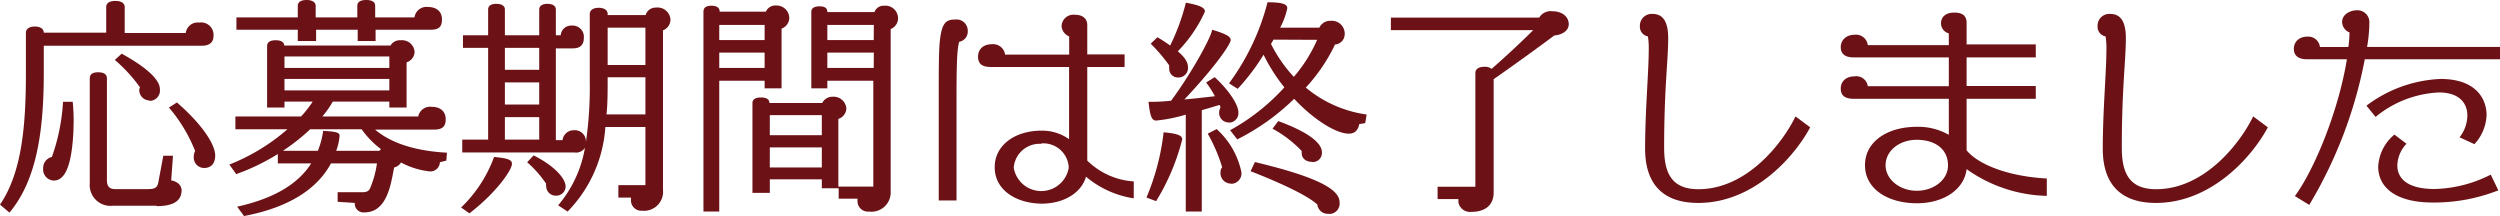<svg xmlns="http://www.w3.org/2000/svg" width="240.35" height="20.77" viewBox="0 0 240.35 20.77"><defs><style>.cls-1{fill:#6c1217;}</style></defs><title>contest_end</title><g id="レイヤー_2" data-name="レイヤー 2"><g id="レイヤー_1-2" data-name="レイヤー 1"><path class="cls-1" d="M19.74,5.06H4.58V7.63c0,5.57-.66,10.32-3.3,13.47l-.91-.77c2.12-3.1,2.49-7.66,2.49-12.63V3.8c0-.33.29-.59.86-.59s.86.26.86.59l6,0V1.34c0-.29.19-.59.88-.59s.9.3.9.59V3.83h5.87a1.15,1.15,0,0,1,1.28-1A1.2,1.2,0,0,1,20.9,4.09C20.9,4.71,20.55,5.06,19.74,5.06ZM7.42,13.44c-.2,3.68-1,4.58-1.9,4.58a1.07,1.07,0,0,1-1-1.19,1.08,1.08,0,0,1,.84-1.08,19.19,19.19,0,0,0,1.07-5.3h.93a17.43,17.43,0,0,1,.09,1.89C7.44,12.72,7.44,13.09,7.42,13.44Zm8,7H11.22A2,2,0,0,1,9,18.28V8.21c0-.33.16-.6.81-.6s.84.27.84.6V18c0,.42.13.84.77.84h3.17c.68,0,.9-.15,1-.64l.48-2.57H17L16.83,18c.66.13,1,.5,1,1C17.8,19.78,17.32,20.48,15.4,20.48Zm-.66-10.12a1,1,0,0,1-1-1,.46.46,0,0,1,.07-.26,14.66,14.66,0,0,0-2.42-2.64l.66-.6c3.12,1.72,3.67,2.82,3.67,3.39A1,1,0,0,1,14.74,10.36ZM20,16.81a1,1,0,0,1-1-1.08,1.14,1.14,0,0,1,.13-.55A14.66,14.66,0,0,0,16.61,11l.77-.49c2.73,2.38,3.68,4.21,3.68,5.09S20.57,16.81,20,16.81Z" transform="translate(-0.37 -0.66)"/><path class="cls-1" d="M43.28,16.1l-.62.16a.91.91,0,0,1-.95.88,7.52,7.52,0,0,1-2.79-.86,1,1,0,0,1-.66.48c-.31,1.63-.68,4.32-2.86,4.32a.84.84,0,0,1-.92-.91l-1.65-.11v-.92H35.2c.44,0,.66-.11.79-.48a9.29,9.29,0,0,0,.62-2.29H32.19c-1.08,2-3.37,4.11-8.36,5.06l-.66-.9c3.89-.86,6-2.4,7.12-4.16H27.08v-.9a20.87,20.87,0,0,1-4,1.93l-.66-.92A19.14,19.14,0,0,0,28,13.09H23V11.86h6.31a10.19,10.19,0,0,0,1.12-1.43H27.72V11H26.05V5.1c0-.28.15-.57.81-.57s.82.26.84.51H37.91a1.06,1.06,0,0,1,1-.51,1.21,1.21,0,0,1,1.32,1.12,1.09,1.09,0,0,1-.77,1V11H37.8v-.57H32.36a9.18,9.18,0,0,1-1,1.43h9.22a1.16,1.16,0,0,1,1.3-.93c.86,0,1.34.47,1.34,1.19s-.33,1-1.14,1H36.43c1.94,1.65,4.82,2.11,6.91,2.22ZM41.76,3.52H36.48V4.6H34.76V3.52h-4V4.6H29V3.52H23.1V2.33H29V1.21c0-.27.2-.55.84-.55s.88.28.88.55V2.33h4V1.21c0-.27.18-.55.86-.55s.86.28.86.55V2.33h3.78a1.16,1.16,0,0,1,1.28-1c.88,0,1.36.47,1.36,1.19S42.57,3.52,41.76,3.52Zm-6.62,9.57H30.19a20,20,0,0,1-2.62,2.07h3.36a8.26,8.26,0,0,0,.51-1.92c1.23.07,1.58.16,1.58.47a5.34,5.34,0,0,1-.33,1.45h4.16A.76.76,0,0,1,37,15,8.5,8.5,0,0,1,35.14,13.09Zm2.66-7H27.72v1.1H37.8Zm0,2.16H27.72v1.1H37.8Z" transform="translate(-0.37 -0.66)"/><path class="cls-1" d="M45.5,21.17l-.8-.56a12.83,12.83,0,0,0,3.17-4.86c1.43.13,1.72.31,1.72.66C49.59,17,48.09,19.18,45.5,21.17ZM64.11,3.58V18.92a1.83,1.83,0,0,1-2,2,1,1,0,0,1-1.08-1v-.26H59.82V18.46h2.6V12.87H58.57A12.83,12.83,0,0,1,54.94,21l-.91-.6a11.56,11.56,0,0,0,2.58-5.54,1,1,0,0,1-1,.46H44.81V14.08H47.3V5.26H44.88V4.05H47.3V1.56c0-.26.18-.53.79-.53s.82.27.82.53V4.05h3.3V1.58c0-.26.17-.55.79-.55s.81.29.81.55V4.05h.47a1,1,0,0,1,1.07-.93A1.08,1.08,0,0,1,56.5,4.31c0,.62-.31,1-1.06,1H53.81v8.82h.64a1.09,1.09,0,0,1,1.12-.95,1.07,1.07,0,0,1,1.13,1.15,37.21,37.21,0,0,0,.37-5.94V2c0-.33.29-.59.86-.59s.86.26.86.59v.11h3.65a1,1,0,0,1,1-.72,1.24,1.24,0,0,1,1.39,1.16A1.13,1.13,0,0,1,64.11,3.58ZM52.21,5.26h-3.3V7.37h3.3Zm0,3.32h-3.3v2.13h3.3Zm0,3.34h-3.3v2.16h3.3Zm1.67,7.55a.92.92,0,0,1-1-.9.57.57,0,0,1,0-.24,10.3,10.3,0,0,0-1.83-2.07l.62-.66c2,1,3.08,2.22,3.08,3A.89.89,0,0,1,53.88,19.47ZM62.42,8.09H58.79v.14c0,1.25,0,2.4-.11,3.43h3.74Zm0-4.77H58.79V6.91h3.63Z" transform="translate(-0.37 -0.66)"/><path class="cls-1" d="M75.51,3.41V9.15H73.88V8.42H69.52V21H68V1.78c0-.29.15-.57.77-.57s.79.28.79.57v0H74a1,1,0,0,1,1-.59,1.22,1.22,0,0,1,1.25,1.14A1.11,1.11,0,0,1,75.51,3.41Zm-1.63-.35H69.52V4.51h4.36Zm0,2.66H69.52V7.19h4.36ZM86,3.45V19.1A1.85,1.85,0,0,1,83.91,21a1,1,0,0,1-1.1-1v-.24H81v-1H79.38v-.86h-5v1.3H72.71V10.56c0-.27.18-.53.82-.53s.81.26.81.53h5.08a1.08,1.08,0,0,1,1-.6,1.23,1.23,0,0,1,1.32,1.13,1.1,1.1,0,0,1-.77,1v6.51h3.36V8.42H79.91v.73H78.37V1.8c0-.26.15-.53.79-.53s.75.27.75.55h4.53a.93.93,0,0,1,.92-.61,1.22,1.22,0,0,1,1.35,1.21A1.11,1.11,0,0,1,86,3.45Zm-6.62,8.28h-5v1.93h5Zm0,3.1h-5v1.93h5Zm5-11.77H79.91V4.51h4.46Zm0,2.66H79.91V7.19h4.46Z" transform="translate(-0.37 -0.66)"/><path class="cls-1" d="M92.58,4.68c-.2.8-.25,2-.25,5.81,0,2.18,0,5.2,0,9.44H90.62V10.84c0-4.7,0-5.89.22-7s.66-1.3,1.34-1.3a1.08,1.08,0,0,1,1.23,1.08A1,1,0,0,1,92.58,4.68Zm12.19,13c-.47,1.57-2.18,2.56-4.27,2.56C98,20.2,96,18.9,96,16.74s2-3.52,4.49-3.52a4.5,4.5,0,0,1,2.66.82V7.1H95.63c-.9,0-1.23-.35-1.23-1s.44-1.19,1.35-1.19a1.16,1.16,0,0,1,1.25,1h6.16V4.16a1.14,1.14,0,0,1-.73-1,1.14,1.14,0,0,1,1.28-1.08c.86,0,1.19.46,1.19,1V5.89h3.59V7.1H104.9v9a7,7,0,0,0,4.47,2v1.63A9.31,9.31,0,0,1,104.77,17.64Zm-4.29-3.19a2.49,2.49,0,0,0-2.65,2.29,2.68,2.68,0,0,0,5.29,0A2.44,2.44,0,0,0,100.48,14.45Z" transform="translate(-0.37 -0.66)"/><path class="cls-1" d="M111.52,20l-.93-.35a22.54,22.54,0,0,0,1.65-6.27c1.52.13,1.79.37,1.79.68A21.39,21.39,0,0,1,111.52,20Zm7.06-7.57a.92.92,0,0,1-1-1,1.09,1.09,0,0,1,.12-.42c0-.06,0-.15-.09-.26-.58.17-1.15.35-1.7.5V21h-1.54V11.68a14.76,14.76,0,0,1-2.84.57c-.41,0-.59-.35-.74-1.8.48,0,1.18,0,2.17-.11,2.12-2.86,3.92-6.27,3.94-6.82,1.43.42,1.79.68,1.79,1s-1.28,2.33-4.45,5.7c.84-.07,1.8-.18,2.93-.31a10,10,0,0,0-.84-1.32l.82-.51c1.27,1.15,2.28,2.6,2.28,3.39A.92.92,0,0,1,118.58,12.45Zm-5-6.86c.86.72,1,1.21,1,1.54a.91.91,0,0,1-.92,1,.83.83,0,0,1-.88-.88,1,1,0,0,1,0-.28A16.12,16.12,0,0,0,111,4.86l.64-.62a13.29,13.29,0,0,1,1.23.8A20.75,20.75,0,0,0,114.38.92c1.63.29,1.83.57,1.83.86A13.37,13.37,0,0,1,113.61,5.59Zm5.13,12.74a1,1,0,0,1-1-1.08.75.75,0,0,1,.16-.49,15.69,15.69,0,0,0-1.39-3.23l.86-.44a7.68,7.68,0,0,1,2.38,4.14A1,1,0,0,1,118.74,18.33Zm12.91-5.81-.57.09c-.09.48-.35.92-1,.92-1.19,0-3.32-1.28-5.26-3.35a21.72,21.72,0,0,1-5.47,3.9l-.69-.88a20.14,20.14,0,0,0,5.22-4.12,16.62,16.62,0,0,1-2-3.14,20.4,20.4,0,0,1-2.49,3.28l-.83-.53A22.53,22.53,0,0,0,122.23.88c1.41,0,1.9.17,1.9.57a6.84,6.84,0,0,1-.69,1.87h3.77a1.16,1.16,0,0,1,1.1-.66,1.24,1.24,0,0,1,1.34,1.28,1,1,0,0,1-.93,1,16.67,16.67,0,0,1-2.81,4.14,11.63,11.63,0,0,0,5.85,2.59Zm-3.52,8.71a1,1,0,0,1-1.08-.88c-.7-.68-2.81-1.8-6.42-3.21l.42-.88c6.71,1.6,8.14,2.81,8.14,3.89A1,1,0,0,1,128.13,21.23Zm-5.3-16.74a4,4,0,0,1-.24.41,13.6,13.6,0,0,0,2.2,3.17A14.15,14.15,0,0,0,127,4.49Zm3.72,11.75c-.64,0-1-.38-1-.8a.93.93,0,0,1,0-.24,11.39,11.39,0,0,0-2.81-2.15l.55-.73c3.1,1.14,4.2,2.18,4.2,3A.88.88,0,0,1,126.55,16.24Z" transform="translate(-0.37 -0.66)"/><path class="cls-1" d="M149.8,4.07c-1.19.9-4.36,3.19-5.83,4.2V19.16c0,1.37-1,1.87-2.14,1.87a1.14,1.14,0,0,1-1.25-.92V19.8h-2V18.61h3.63V7.68c0-.29.2-.6.88-.6a1,1,0,0,1,.68.2c1.32-1.14,3.13-2.84,4-3.72H134.09V2.35h14.26a1.29,1.29,0,0,1,1.25-.61c.93,0,1.59.5,1.59,1.25C151.19,3.56,150.64,4,149.8,4.07Z" transform="translate(-0.37 -0.66)"/><path class="cls-1" d="M163.64,20.17c-3.57,0-5.11-2-5.11-5.21,0-3.65.35-7.42.35-9.53a6.87,6.87,0,0,0-.08-1.27.94.94,0,0,1-.77-1A1.13,1.13,0,0,1,159.26,2c1,0,1.49.77,1.49,2.31,0,2.2-.39,4.82-.39,10.54,0,2.45.72,4,3.3,4,4.69,0,8.12-4.49,9.33-7l1.41,1.05C172.92,15.69,169,20.17,163.64,20.17Z" transform="translate(-0.37 -0.66)"/><path class="cls-1" d="M189.44,16.92c-.22,1.93-2.17,3.28-4.77,3.28-2.84,0-5-1.39-5-3.66s2.15-3.69,5-3.69a6,6,0,0,1,3.06.77V10.16H178.6c-.93,0-1.26-.37-1.26-1S177.8,8,178.68,8a1.11,1.11,0,0,1,1.26.95h7.79V6.18H178.6c-.93,0-1.26-.4-1.26-1S177.8,4,178.68,4a1.14,1.14,0,0,1,1.26,1h7.79V3.87a1,1,0,0,1-.75-1c0-.44.31-1,1.28-1s1.18.48,1.18,1V4.93h6.65V6.18h-6.65V8.93h6.65v1.23h-6.65v4.95c1.06,1.32,3.92,2.51,7.71,2.71v1.67A13.77,13.77,0,0,1,189.44,16.92Zm-4.79-2.82c-1.7,0-3,1.08-3,2.44S183,19,184.65,19s3-1.07,3-2.42C187.66,14.92,186.32,14.1,184.65,14.1Z" transform="translate(-0.37 -0.66)"/><path class="cls-1" d="M207.64,20.17c-3.57,0-5.11-2-5.11-5.21,0-3.65.35-7.42.35-9.53a6.87,6.87,0,0,0-.08-1.27.94.94,0,0,1-.77-1A1.13,1.13,0,0,1,203.26,2c1,0,1.49.77,1.49,2.31,0,2.2-.39,4.82-.39,10.54,0,2.45.72,4,3.3,4,4.69,0,8.12-4.49,9.33-7l1.41,1.05C216.92,15.69,213,20.17,207.64,20.17Z" transform="translate(-0.37 -0.66)"/><path class="cls-1" d="M227.72,6.36a42.8,42.8,0,0,1-5.34,14L221,19.51c1.87-2.53,4.2-8.2,5-13.15H222.2c-.88,0-1.3-.36-1.3-1s.46-1.18,1.32-1.18a1.13,1.13,0,0,1,1.19,1h2.73a9.65,9.65,0,0,0,.11-1.4,1.12,1.12,0,0,1-.71-1c0-.8.88-1.13,1.37-1.13a1.15,1.15,0,0,1,1.25,1.24,13.75,13.75,0,0,1-.22,2.28h12.79V6.36Zm10.54,8.16-1.43-.66a3.39,3.39,0,0,0,.75-2.11c0-1.08-.68-2.2-2.73-2.2a10.29,10.29,0,0,0-6.09,2.35l-.88-1.08A12.69,12.69,0,0,1,235,8.25c3.5,0,4.43,2,4.43,3.48A4.36,4.36,0,0,1,238.26,14.52Zm-4,5.61c-3.69,0-5.25-1.54-5.25-3.45a4.26,4.26,0,0,1,1.56-3.08l1.16.88a3.14,3.14,0,0,0-.88,2.09c0,1.1.77,2.26,3.59,2.26a12.5,12.5,0,0,0,5.39-1.38l.73,1.51A16.85,16.85,0,0,1,234.21,20.13Z" transform="translate(-0.37 -0.66)"/></g></g></svg>